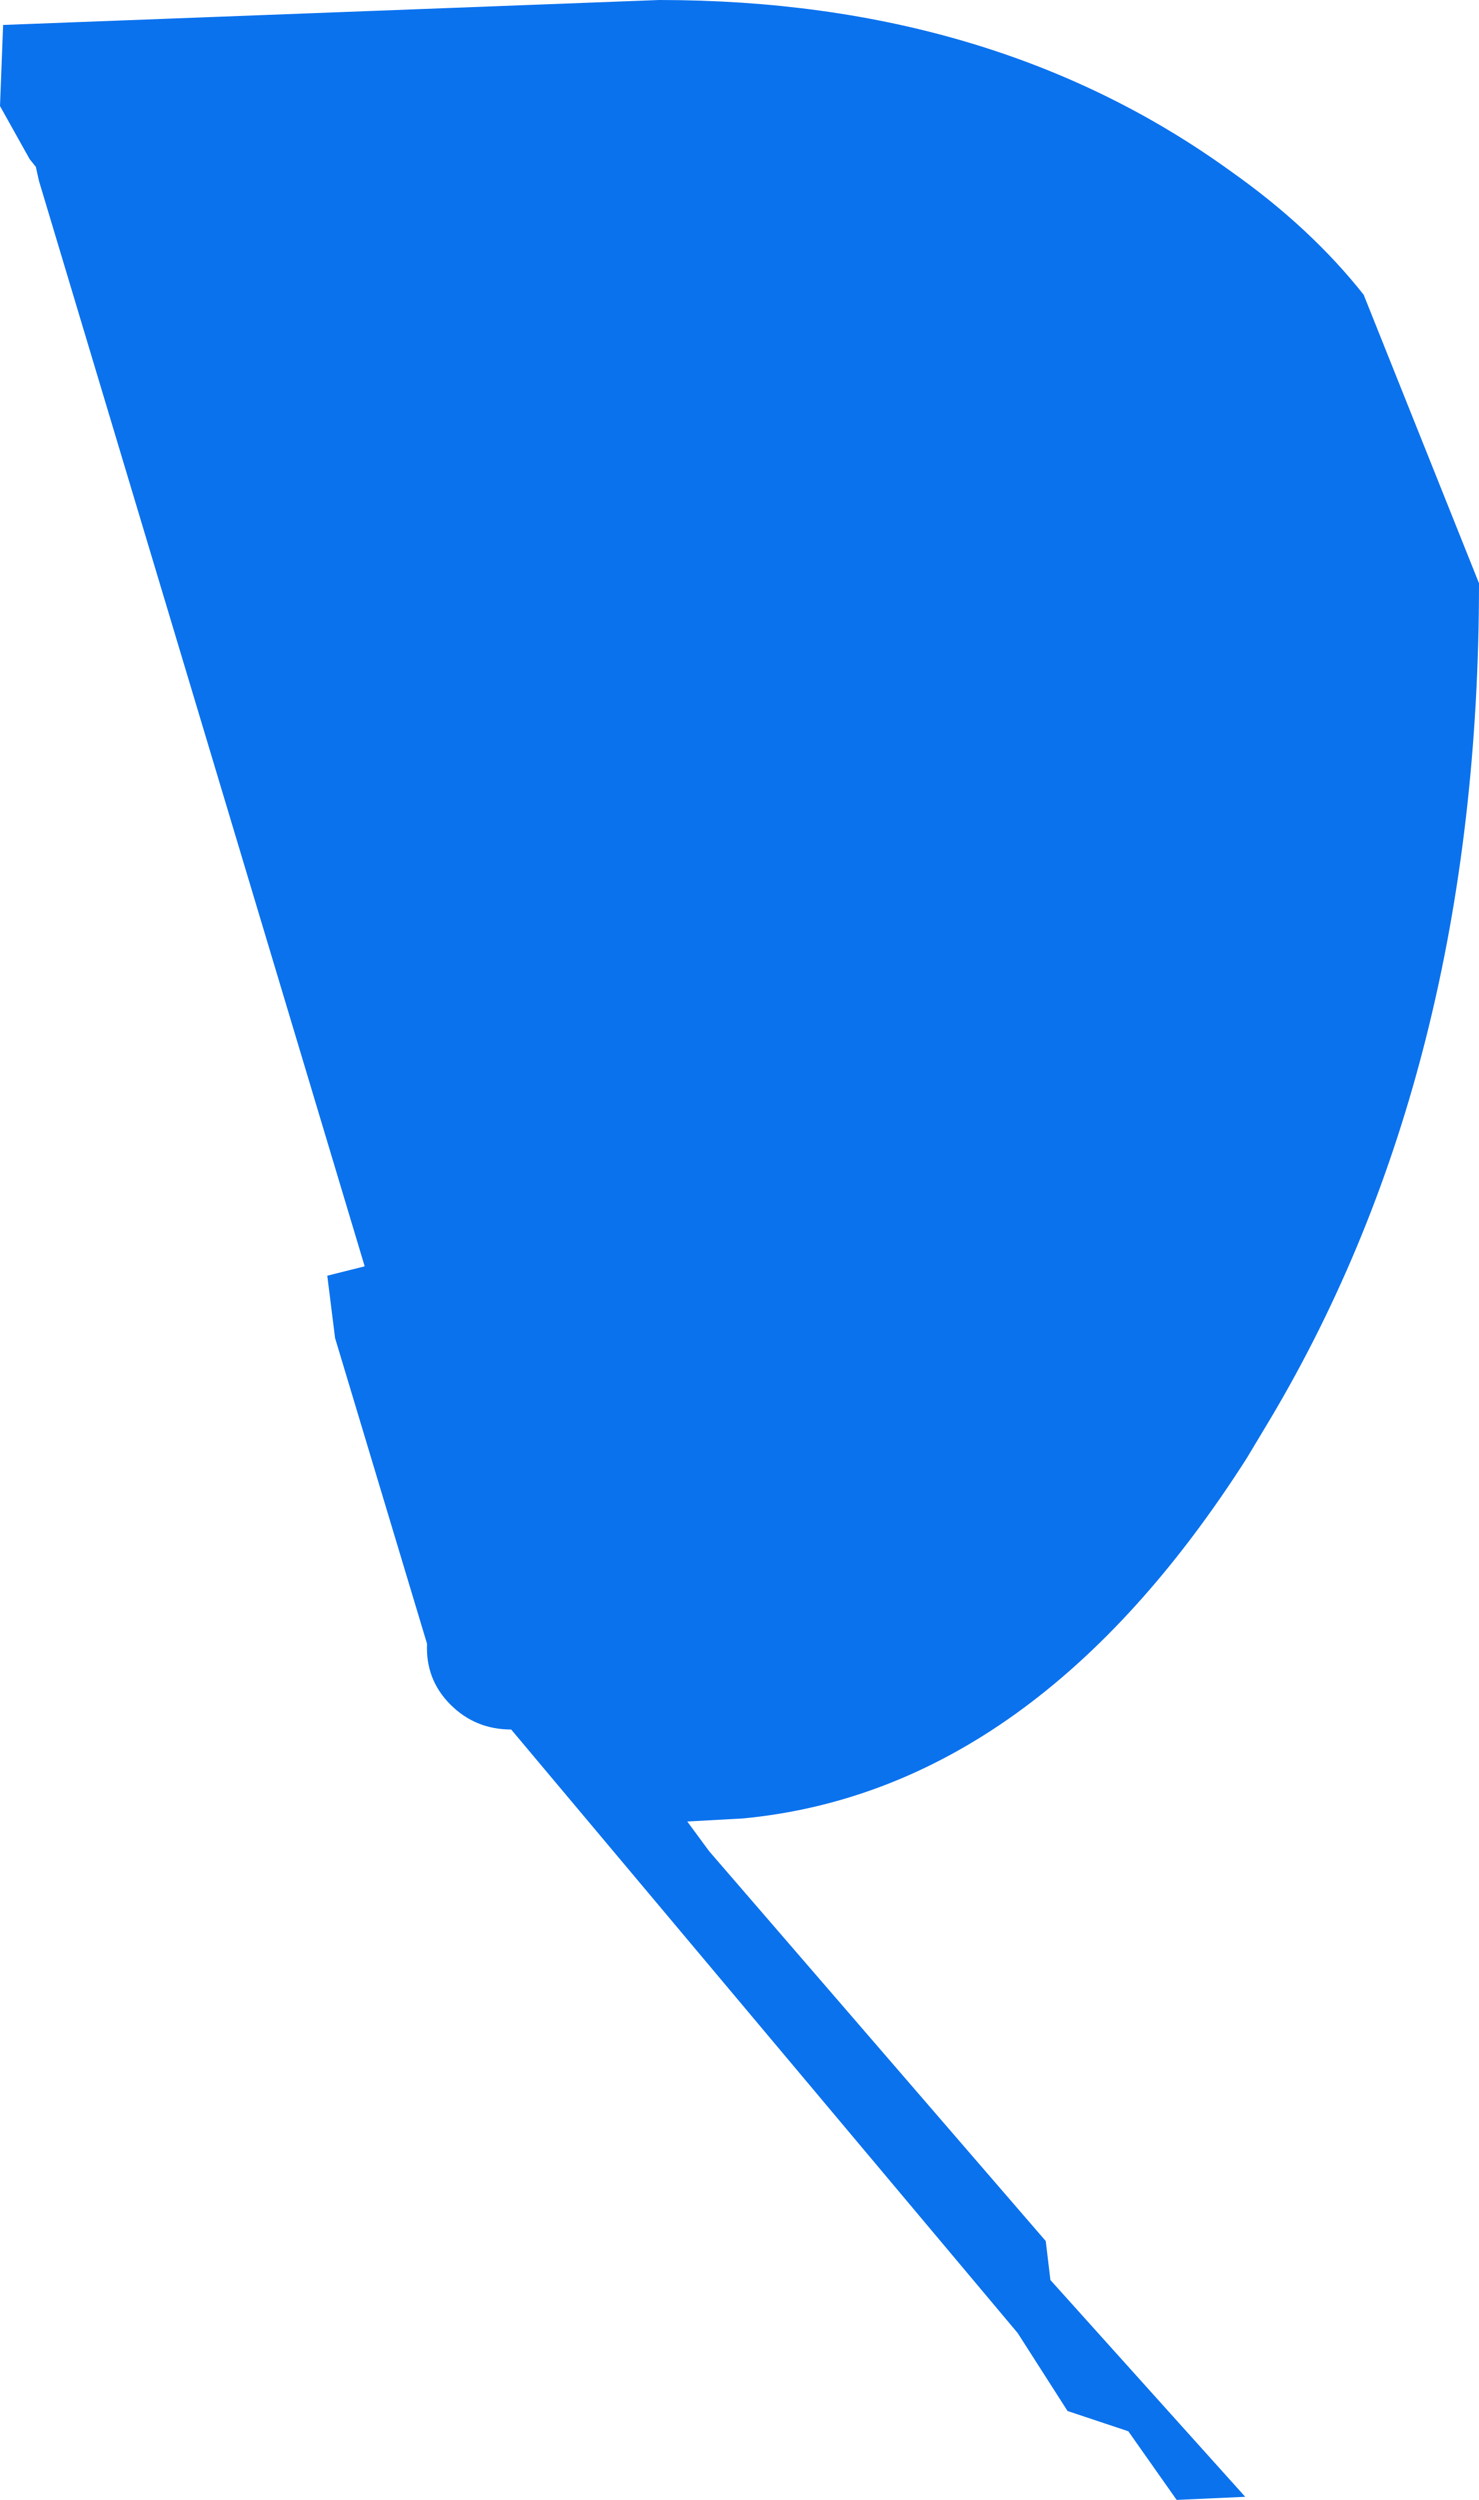 <?xml version="1.0" encoding="UTF-8" standalone="no"?>
<svg xmlns:xlink="http://www.w3.org/1999/xlink" height="80.15px" width="47.45px" xmlns="http://www.w3.org/2000/svg">
  <g transform="matrix(1.0, 0.0, 0.0, 1.0, 23.75, 40.05)">
    <path d="M-22.8 -34.95 L-23.75 -36.65 -23.65 -39.25 -2.6 -40.05 Q8.15 -40.05 15.75 -34.55 18.3 -32.75 20.0 -30.6 L23.7 -21.35 Q23.7 -5.8 17.0 5.45 L16.25 6.7 Q9.45 17.35 0.1 18.25 L-1.7 18.35 -1.0 19.3 9.8 31.8 9.95 33.05 16.2 40.0 14.0 40.1 12.45 37.9 10.5 37.25 8.9 34.75 -7.35 15.4 Q-8.5 15.4 -9.3 14.6 -10.1 13.8 -10.05 12.65 L-13.0 2.85 -13.25 0.85 -12.05 0.55 -22.5 -34.25 -22.6 -34.7 -22.8 -34.95" fill="#0b72ee" fill-rule="evenodd" stroke="none"/>
  </g>
</svg>
